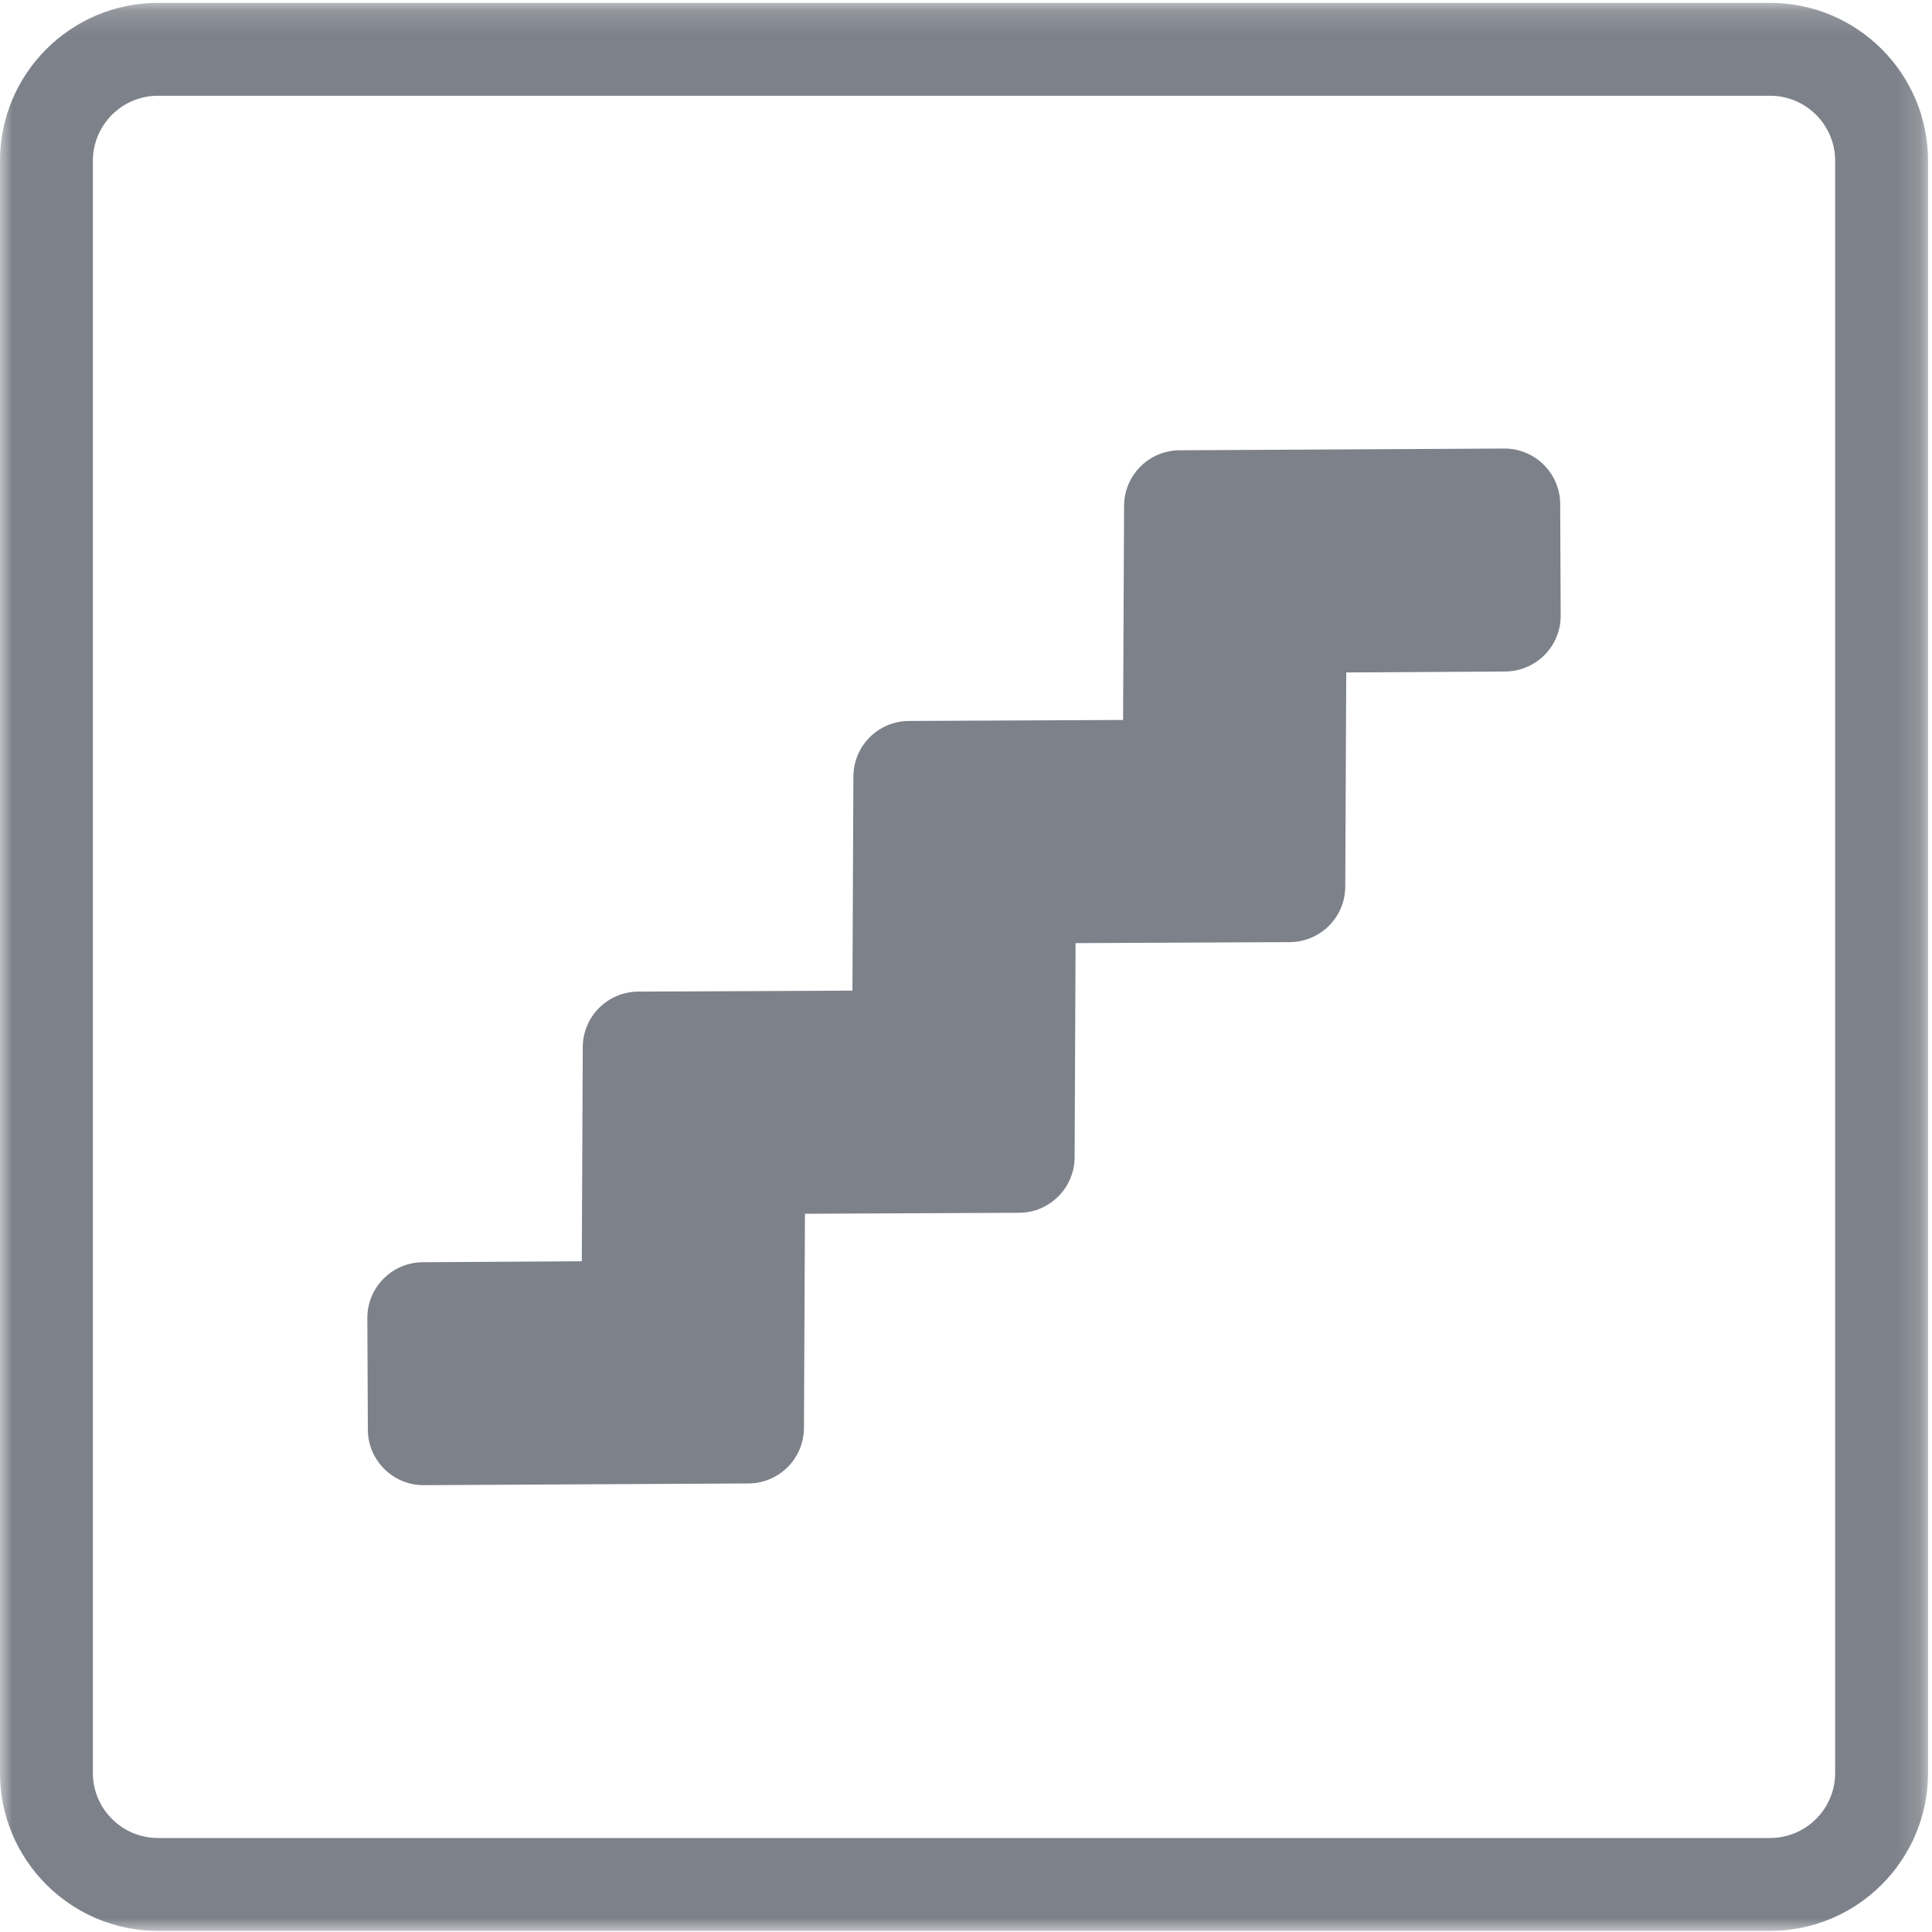 <?xml version="1.0" encoding="UTF-8"?>
<svg width="78px" height="78px" viewBox="0 0 78 78" version="1.1" xmlns="http://www.w3.org/2000/svg" xmlns:xlink="http://www.w3.org/1999/xlink">
    <!-- Generator: Sketch 55.2 (78181) - https://sketchapp.com -->
    <title>consume icon</title>
    <desc>Created with Sketch.</desc>
    <defs>
        <polygon id="path-1" points="0 0.161 77.84 0.161 77.84 78 0 78"></polygon>
    </defs>
    <g id="ERP-4" stroke="none" stroke-width="1" fill="none" fill-rule="evenodd">
        <g id="Home" transform="translate(-846, -2233)">
            <g id="SuiteSuccess" transform="translate(0, 1836)">
                <g id="consume-icon" transform="translate(846, 396.365)">
                    <g id="Group-3" transform="translate(0, 0.59)">
                        <mask id="mask-2" fill="white">
                            <use xlink:href="#path-1"></use>
                        </mask>
                        <g id="Clip-2"></g>
                        <path d="M6.375,3.911 C4.928,3.911 3.75,5.088 3.75,6.536 L3.75,71.625 C3.75,73.073 4.928,74.25 6.375,74.25 L71.465,74.25 C72.912,74.25 74.09,73.073 74.09,71.625 L74.09,6.536 C74.09,5.088 72.912,3.911 71.465,3.911 L6.375,3.911 Z M71.465,78 L6.375,78 C2.86,78 0,75.14 0,71.625 L0,6.536 C0,3.02 2.86,0.161 6.375,0.161 L71.465,0.161 C74.981,0.161 77.84,3.02 77.84,6.536 L77.84,71.625 C77.84,75.14 74.981,78 71.465,78 L71.465,78 Z" id="Fill-1" fill="#7D8189" mask="url(#mask-2)"></path>
                    </g>
                    <path d="M14.851,58.356 L14.831,53.856 C14.825,52.613 15.827,51.601 17.07,51.595 L23.489,51.556 L23.528,42.908 C23.533,41.674 24.533,40.675 25.767,40.669 L34.415,40.629 L34.454,31.981 C34.46,30.746 35.46,29.747 36.695,29.742 L45.342,29.702 L45.382,21.055 C45.387,19.819 46.387,18.82 47.621,18.814 L60.728,18.744 C61.971,18.739 62.983,19.741 62.989,20.984 L63.009,25.484 C63.015,26.726 62.012,27.739 60.77,27.745 L54.351,27.784 L54.312,36.432 C54.306,37.666 53.307,38.665 52.073,38.671 L43.424,38.711 L43.385,47.359 C43.379,48.592 42.38,49.592 41.146,49.598 L32.498,49.638 L32.458,58.285 C32.453,59.52 31.453,60.52 30.218,60.526 L17.111,60.595 C15.869,60.601 14.856,59.598 14.851,58.356" id="Fill-4" fill="#7D8189"></path>
                </g>
            </g>
        </g>
    </g>
</svg>
